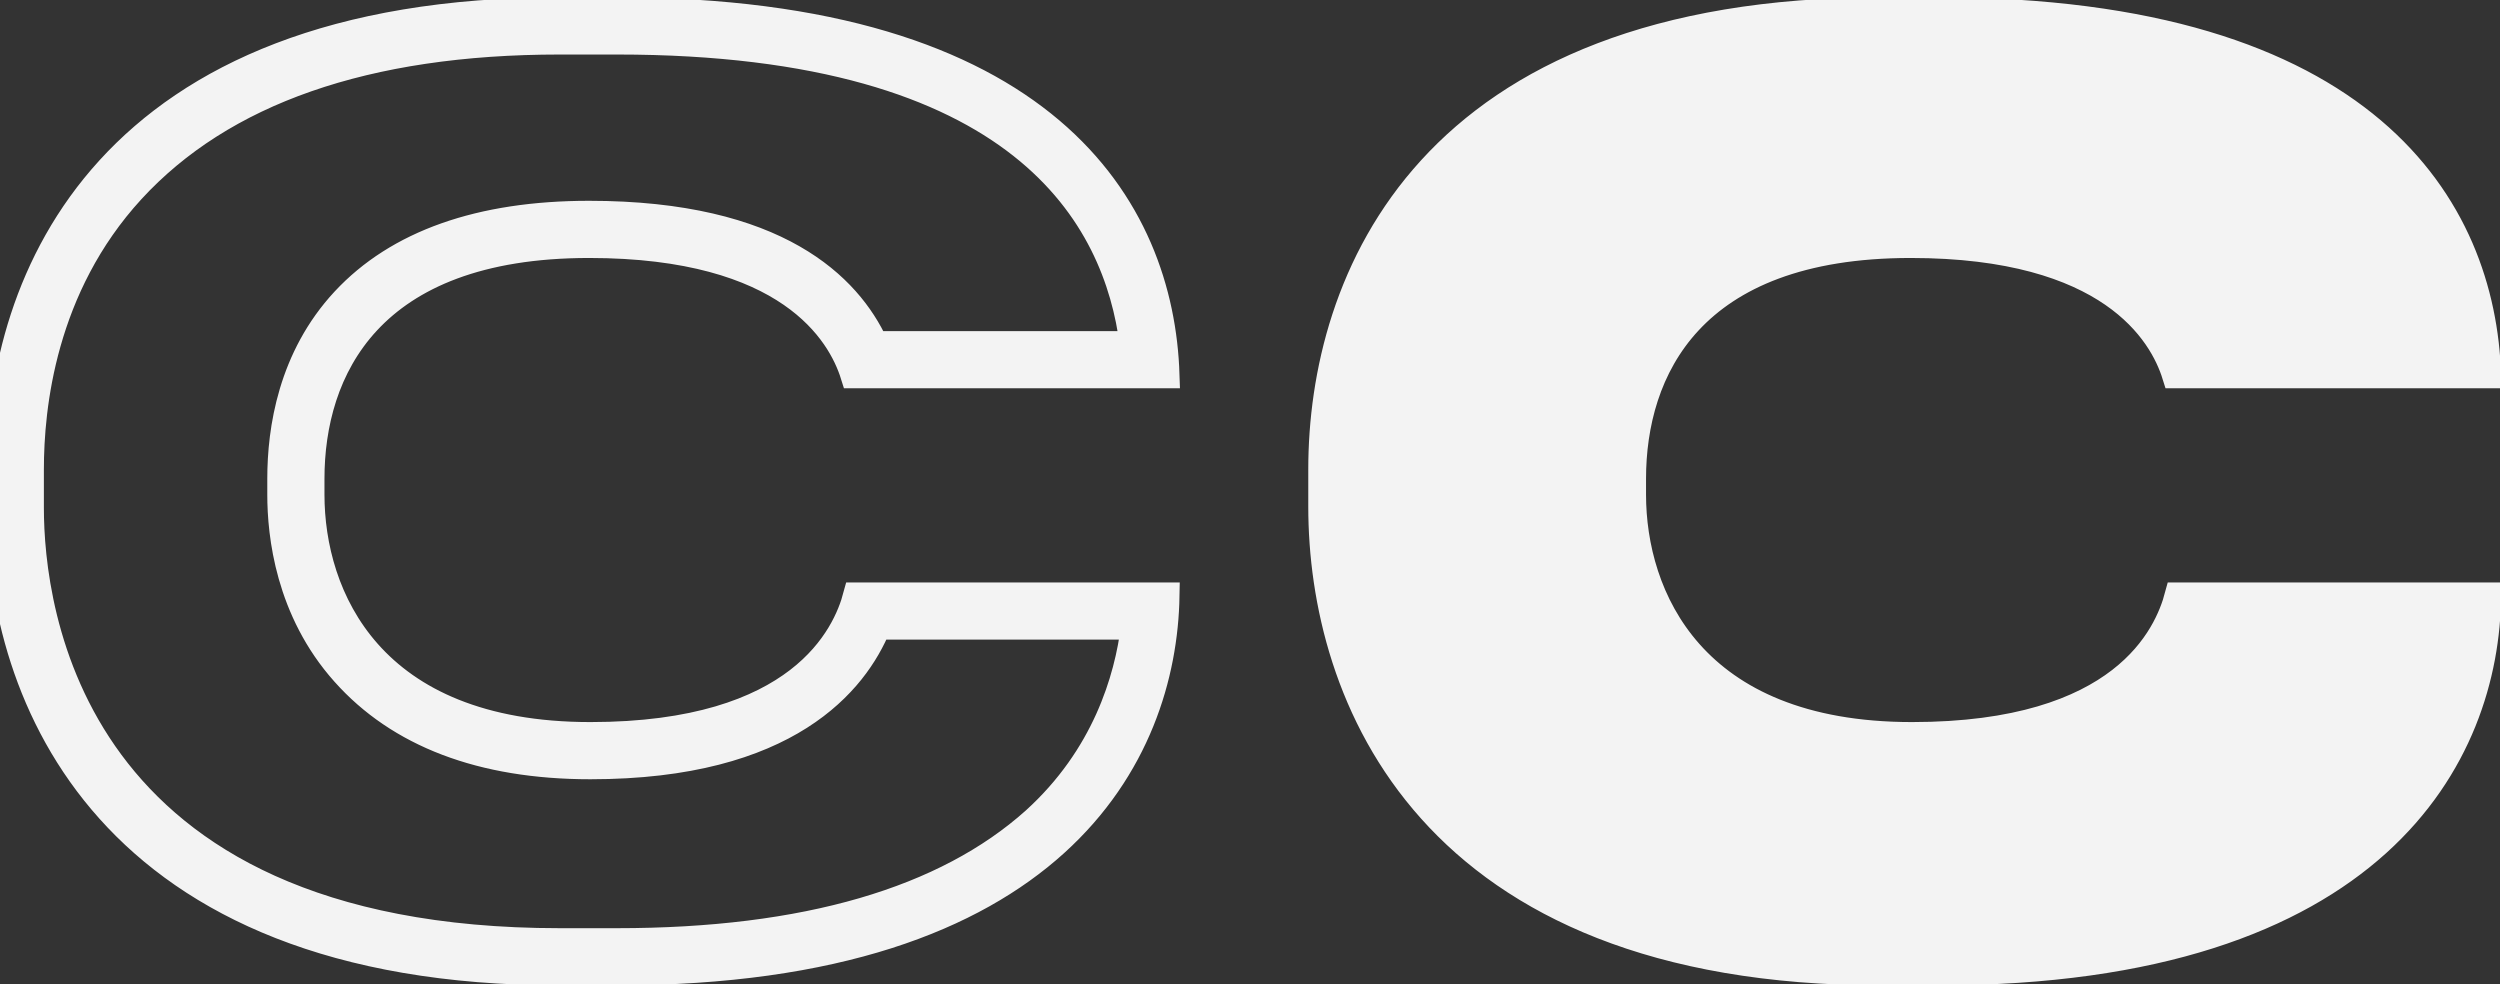 <svg width="94" height="37" viewBox="0 0 94 37" fill="none" xmlns="http://www.w3.org/2000/svg">
<rect x="0" y="0" width="94" height="37" fill="#333333" stroke="none"/>
<path d="M23.2 1.55H21.05C13.75 1.55 8.35 3.45 4.95 7.15C1.6 10.8 1.15 15.3 1.15 17.65V19.1C1.15 22.9 2.55 35.4 21.05 35.4H23.2C30.3 35.4 35.55 33.85 38.9 30.85C41.55 28.45 42.4 25.55 42.65 23.55H33C32.15 25.6 29.65 28.8 22.2 28.8C18.1 28.8 15 27.6 12.95 25.3C10.85 22.95 10.55 20.1 10.55 18.6V18C10.55 16.15 10.95 13.45 12.95 11.3C14.95 9.15 18.05 8.05 22.15 8.05C29.25 8.05 31.9 10.8 32.9 12.95H42.6C42 8.2 38.5 1.55 23.2 1.55ZM21.05 0.4H23.2C39.35 0.4 43.65 7.85 43.85 14.1H32.1C31.6 12.5 29.65 9.2 22.15 9.2C13.85 9.2 11.7 13.95 11.7 18V18.6C11.7 22.4 13.9 27.65 22.2 27.65C30.1 27.65 31.8 23.9 32.2 22.4H43.85C43.75 28.35 39.7 36.55 23.2 36.55H21.05C3.95 36.55 0 26.1 0 19.1V17.65C0 10.55 3.95 0.4 21.05 0.4ZM93.541 22.4C93.491 28.35 89.391 36.55 72.891 36.55H70.741C53.641 36.55 49.691 26.1 49.691 19.05V17.65C49.691 10.55 53.641 0.4 70.741 0.4H72.891C89.041 0.4 93.341 7.85 93.541 14.1H81.791C81.291 12.5 79.341 9.2 71.841 9.2C63.541 9.2 61.391 13.95 61.391 18V18.6C61.391 22.4 63.591 27.65 71.891 27.65C79.841 27.65 81.491 23.9 81.891 22.4H93.541Z" fill="#F3F3F3"/>
<path d="M23.2 1.55H21.05C13.75 1.55 8.35 3.45 4.95 7.15C1.6 10.8 1.15 15.3 1.15 17.65V19.1C1.15 22.9 2.55 35.4 21.05 35.4H23.2C30.3 35.4 35.55 33.85 38.9 30.85C41.55 28.45 42.4 25.55 42.65 23.55H33C32.15 25.6 29.65 28.8 22.2 28.8C18.1 28.8 15 27.6 12.95 25.3C10.85 22.95 10.55 20.1 10.55 18.6V18C10.55 16.15 10.95 13.45 12.95 11.3C14.95 9.15 18.05 8.05 22.15 8.05C29.25 8.05 31.9 10.8 32.9 12.95H42.6C42 8.2 38.5 1.55 23.2 1.55ZM21.05 0.4H23.2C39.35 0.4 43.65 7.85 43.85 14.1H32.1C31.6 12.5 29.65 9.2 22.15 9.2C13.85 9.2 11.7 13.95 11.7 18V18.6C11.7 22.4 13.9 27.65 22.2 27.65C30.1 27.65 31.8 23.9 32.2 22.4H43.85C43.75 28.35 39.7 36.55 23.2 36.55H21.05C3.95 36.55 0 26.1 0 19.1V17.65C0 10.55 3.95 0.4 21.05 0.4ZM93.541 22.4C93.491 28.35 89.391 36.55 72.891 36.55H70.741C53.641 36.55 49.691 26.1 49.691 19.05V17.65C49.691 10.55 53.641 0.4 70.741 0.4H72.891C89.041 0.4 93.341 7.85 93.541 14.1H81.791C81.291 12.5 79.341 9.2 71.841 9.2C63.541 9.2 61.391 13.95 61.391 18V18.6C61.391 22.4 63.591 27.65 71.891 27.65C79.841 27.65 81.491 23.9 81.891 22.4H93.541Z" stroke="#F3F3F3"/>
</svg>
